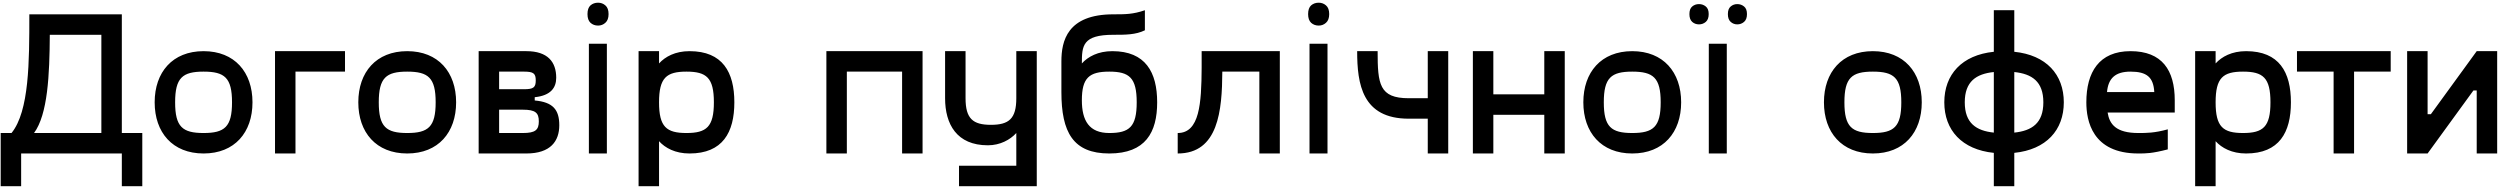 <?xml version="1.0" encoding="UTF-8"?> <svg xmlns="http://www.w3.org/2000/svg" width="733" height="55" viewBox="0 0 733 55" fill="none"> <path d="M35.72 39V4.2H8.6V4.38C8.6 17.94 8.6 32.58 3.38 39H0.2V54.6H6.2V45H35.72V54.6H41.72V39H35.72ZM9.98 39C14 33.54 14.54 21.96 14.6 10.2H29.72V39H9.98ZM59.688 45C68.808 45 74.028 38.82 74.028 30C74.028 21.18 68.808 15 59.688 15C50.568 15 45.348 21.18 45.348 30C45.348 38.82 50.568 45 59.688 45ZM59.688 39C53.508 39 51.348 37.2 51.348 30C51.348 22.8 53.508 21 59.688 21C65.868 21 68.028 22.8 68.028 30C68.028 37.2 65.868 39 59.688 39ZM101.155 15H80.635V45H86.635V21H101.155V15ZM119.395 45C128.515 45 133.735 38.82 133.735 30C133.735 21.18 128.515 15 119.395 15C110.275 15 105.055 21.18 105.055 30C105.055 38.82 110.275 45 119.395 45ZM119.395 39C113.215 39 111.055 37.2 111.055 30C111.055 22.8 113.215 21 119.395 21C125.575 21 127.735 22.8 127.735 30C127.735 37.2 125.575 39 119.395 39ZM156.782 29.46V28.5C161.522 28.02 163.082 25.68 163.082 22.8C163.082 18.18 160.622 15 154.322 15H140.342V45H154.322C161.462 45 163.982 41.34 163.982 36.72C163.982 32.16 162.122 29.94 156.782 29.46ZM146.342 21H153.662C156.422 21 157.082 21.54 157.082 23.58C157.082 25.62 156.422 26.16 153.662 26.16H146.342V21ZM153.302 39H146.342V32.16H153.302C156.962 32.16 157.982 33.06 157.982 35.58C157.982 38.1 156.962 39 153.302 39ZM177.934 45H172.66V12.832H177.934V45ZM172.25 4.131C172.25 2.959 172.543 2.109 173.129 1.582C173.734 1.055 174.477 0.791 175.355 0.791C176.176 0.791 176.889 1.055 177.494 1.582C178.119 2.109 178.432 2.959 178.432 4.131C178.432 5.283 178.119 6.133 177.494 6.68C176.889 7.227 176.176 7.5 175.355 7.5C174.477 7.5 173.734 7.227 173.129 6.68C172.543 6.133 172.25 5.283 172.25 4.131ZM202.171 15C197.971 15 195.031 16.62 193.231 18.6V15H187.231V54.6H193.231V41.4C195.031 43.38 197.971 45 202.171 45C211.891 45 215.311 38.82 215.311 30C215.311 21.18 211.891 15 202.171 15ZM201.271 39C195.391 39 193.231 37.2 193.231 30C193.231 22.8 195.391 21 201.271 21C207.151 21 209.311 22.8 209.311 30C209.311 37.2 207.151 39 201.271 39ZM270.495 15H242.295V45H248.295V21H264.495V45H270.495V15ZM297.98 15V28.8C297.98 34.8 295.82 36.6 290.54 36.6C285.26 36.6 283.1 34.8 283.1 28.8V15H277.1V28.8C277.1 36.42 280.52 42.6 289.64 42.6C293.24 42.6 296.18 40.98 297.98 39V48.6H281.18V54.6H303.98V15H297.98ZM326.142 15C321.942 15 319.002 16.62 317.202 18.6C317.202 13.44 317.382 10.2 326.442 10.2C330.042 10.2 332.982 10.2 335.682 8.88V3C332.202 4.2 329.922 4.2 326.442 4.2C312.882 4.2 311.202 12.06 311.202 18V27C311.202 38.76 314.622 45 325.242 45C335.862 45 339.282 38.82 339.282 30C339.282 21.18 335.862 15 326.142 15ZM325.242 39C319.362 39 317.202 35.4 317.202 29.4C317.202 22.8 319.362 21 325.242 21C331.122 21 333.282 22.8 333.282 30C333.282 37.2 331.122 39 325.242 39ZM375.243 15H352.323V19.92C352.263 30.3 351.723 39 345.303 39V45C357.243 45 358.323 32.4 358.383 21H369.243V45H375.243V15ZM389.223 45H383.949V12.832H389.223V45ZM383.539 4.131C383.539 2.959 383.832 2.109 384.418 1.582C385.023 1.055 385.766 0.791 386.645 0.791C387.465 0.791 388.178 1.055 388.783 1.582C389.408 2.109 389.721 2.959 389.721 4.131C389.721 5.283 389.408 6.133 388.783 6.68C388.178 7.227 387.465 7.5 386.645 7.5C385.766 7.5 385.023 7.227 384.418 6.68C383.832 6.133 383.539 5.283 383.539 4.131ZM418.62 15V28.8H413.04C404.4 28.8 403.92 24.66 403.92 15H397.92C397.92 24.6 399.36 34.8 413.04 34.8H418.62V45H424.62V15H418.62ZM452.786 15V27.66H437.846V15H431.846V45H437.846V33.66H452.786V45H458.786V15H452.786ZM478.574 45C487.694 45 492.914 38.82 492.914 30C492.914 21.18 487.694 15 478.574 15C469.454 15 464.234 21.18 464.234 30C464.234 38.82 469.454 45 478.574 45ZM478.574 39C472.394 39 470.234 37.2 470.234 30C470.234 22.8 472.394 21 478.574 21C484.754 21 486.914 22.8 486.914 30C486.914 37.2 484.754 39 478.574 39ZM506.293 45H501.02V12.832H506.293V45ZM495.336 4.131C495.336 3.096 495.609 2.354 496.156 1.904C496.703 1.436 497.367 1.201 498.148 1.201C498.91 1.201 499.574 1.436 500.141 1.904C500.707 2.354 500.99 3.096 500.99 4.131C500.99 5.166 500.707 5.928 500.141 6.416C499.574 6.904 498.91 7.148 498.148 7.148C497.367 7.148 496.703 6.904 496.156 6.416C495.609 5.928 495.336 5.166 495.336 4.131ZM506.615 4.131C506.615 3.096 506.889 2.354 507.436 1.904C507.982 1.436 508.627 1.201 509.369 1.201C510.131 1.201 510.795 1.436 511.361 1.904C511.928 2.354 512.211 3.096 512.211 4.131C512.211 5.166 511.928 5.928 511.361 6.416C510.795 6.904 510.131 7.148 509.369 7.148C508.627 7.148 507.982 6.904 507.436 6.416C506.889 5.928 506.615 5.166 506.615 4.131ZM549.121 45C558.241 45 563.461 38.82 563.461 30C563.461 21.18 558.241 15 549.121 15C540.001 15 534.781 21.18 534.781 30C534.781 38.82 540.001 45 549.121 45ZM549.121 39C542.941 39 540.781 37.2 540.781 30C540.781 22.8 542.941 21 549.121 21C555.301 21 557.461 22.8 557.461 30C557.461 37.2 555.301 39 549.121 39ZM605.109 30C605.109 21.84 599.949 16.14 590.589 15.18V3H584.589V15.18C575.229 16.14 570.069 21.84 570.069 30C570.069 38.16 575.229 43.86 584.589 44.82V54.6H590.589V44.82C599.949 43.86 605.109 38.16 605.109 30ZM576.069 30C576.069 23.88 579.429 21.66 584.589 21.12V38.88C579.429 38.34 576.069 36.12 576.069 30ZM590.589 38.88V21.12C595.749 21.66 599.109 23.88 599.109 30C599.109 36.12 595.749 38.34 590.589 38.88ZM637.635 29.4C637.635 20.58 633.915 15 624.675 15C615.435 15 611.715 21.18 611.715 30C611.715 35.34 613.395 45 626.955 45C629.235 45 630.915 45 635.595 43.8V37.92C631.695 39 629.355 39 626.955 39C620.415 39 618.495 36.42 617.955 33H637.635V29.4ZM624.675 21C629.415 21 631.395 22.62 631.635 27H617.775C618.135 22.98 620.175 21 624.675 21ZM658.558 15C654.358 15 651.418 16.62 649.618 18.6V15H643.618V54.6H649.618V41.4C651.418 43.38 654.358 45 658.558 45C668.278 45 671.698 38.82 671.698 30C671.698 21.18 668.278 15 658.558 15ZM657.658 39C651.778 39 649.618 37.2 649.618 30C649.618 22.8 651.778 21 657.658 21C663.538 21 665.698 22.8 665.698 30C665.698 37.2 663.538 39 657.658 39ZM700.953 15H673.473V21H684.213V45H690.213V21H700.953V15ZM726.172 15L712.732 33.48H711.772V15H705.772V45H711.772L725.212 26.52H726.172V45H732.172V15H726.172Z" fill="black"></path> </svg> 